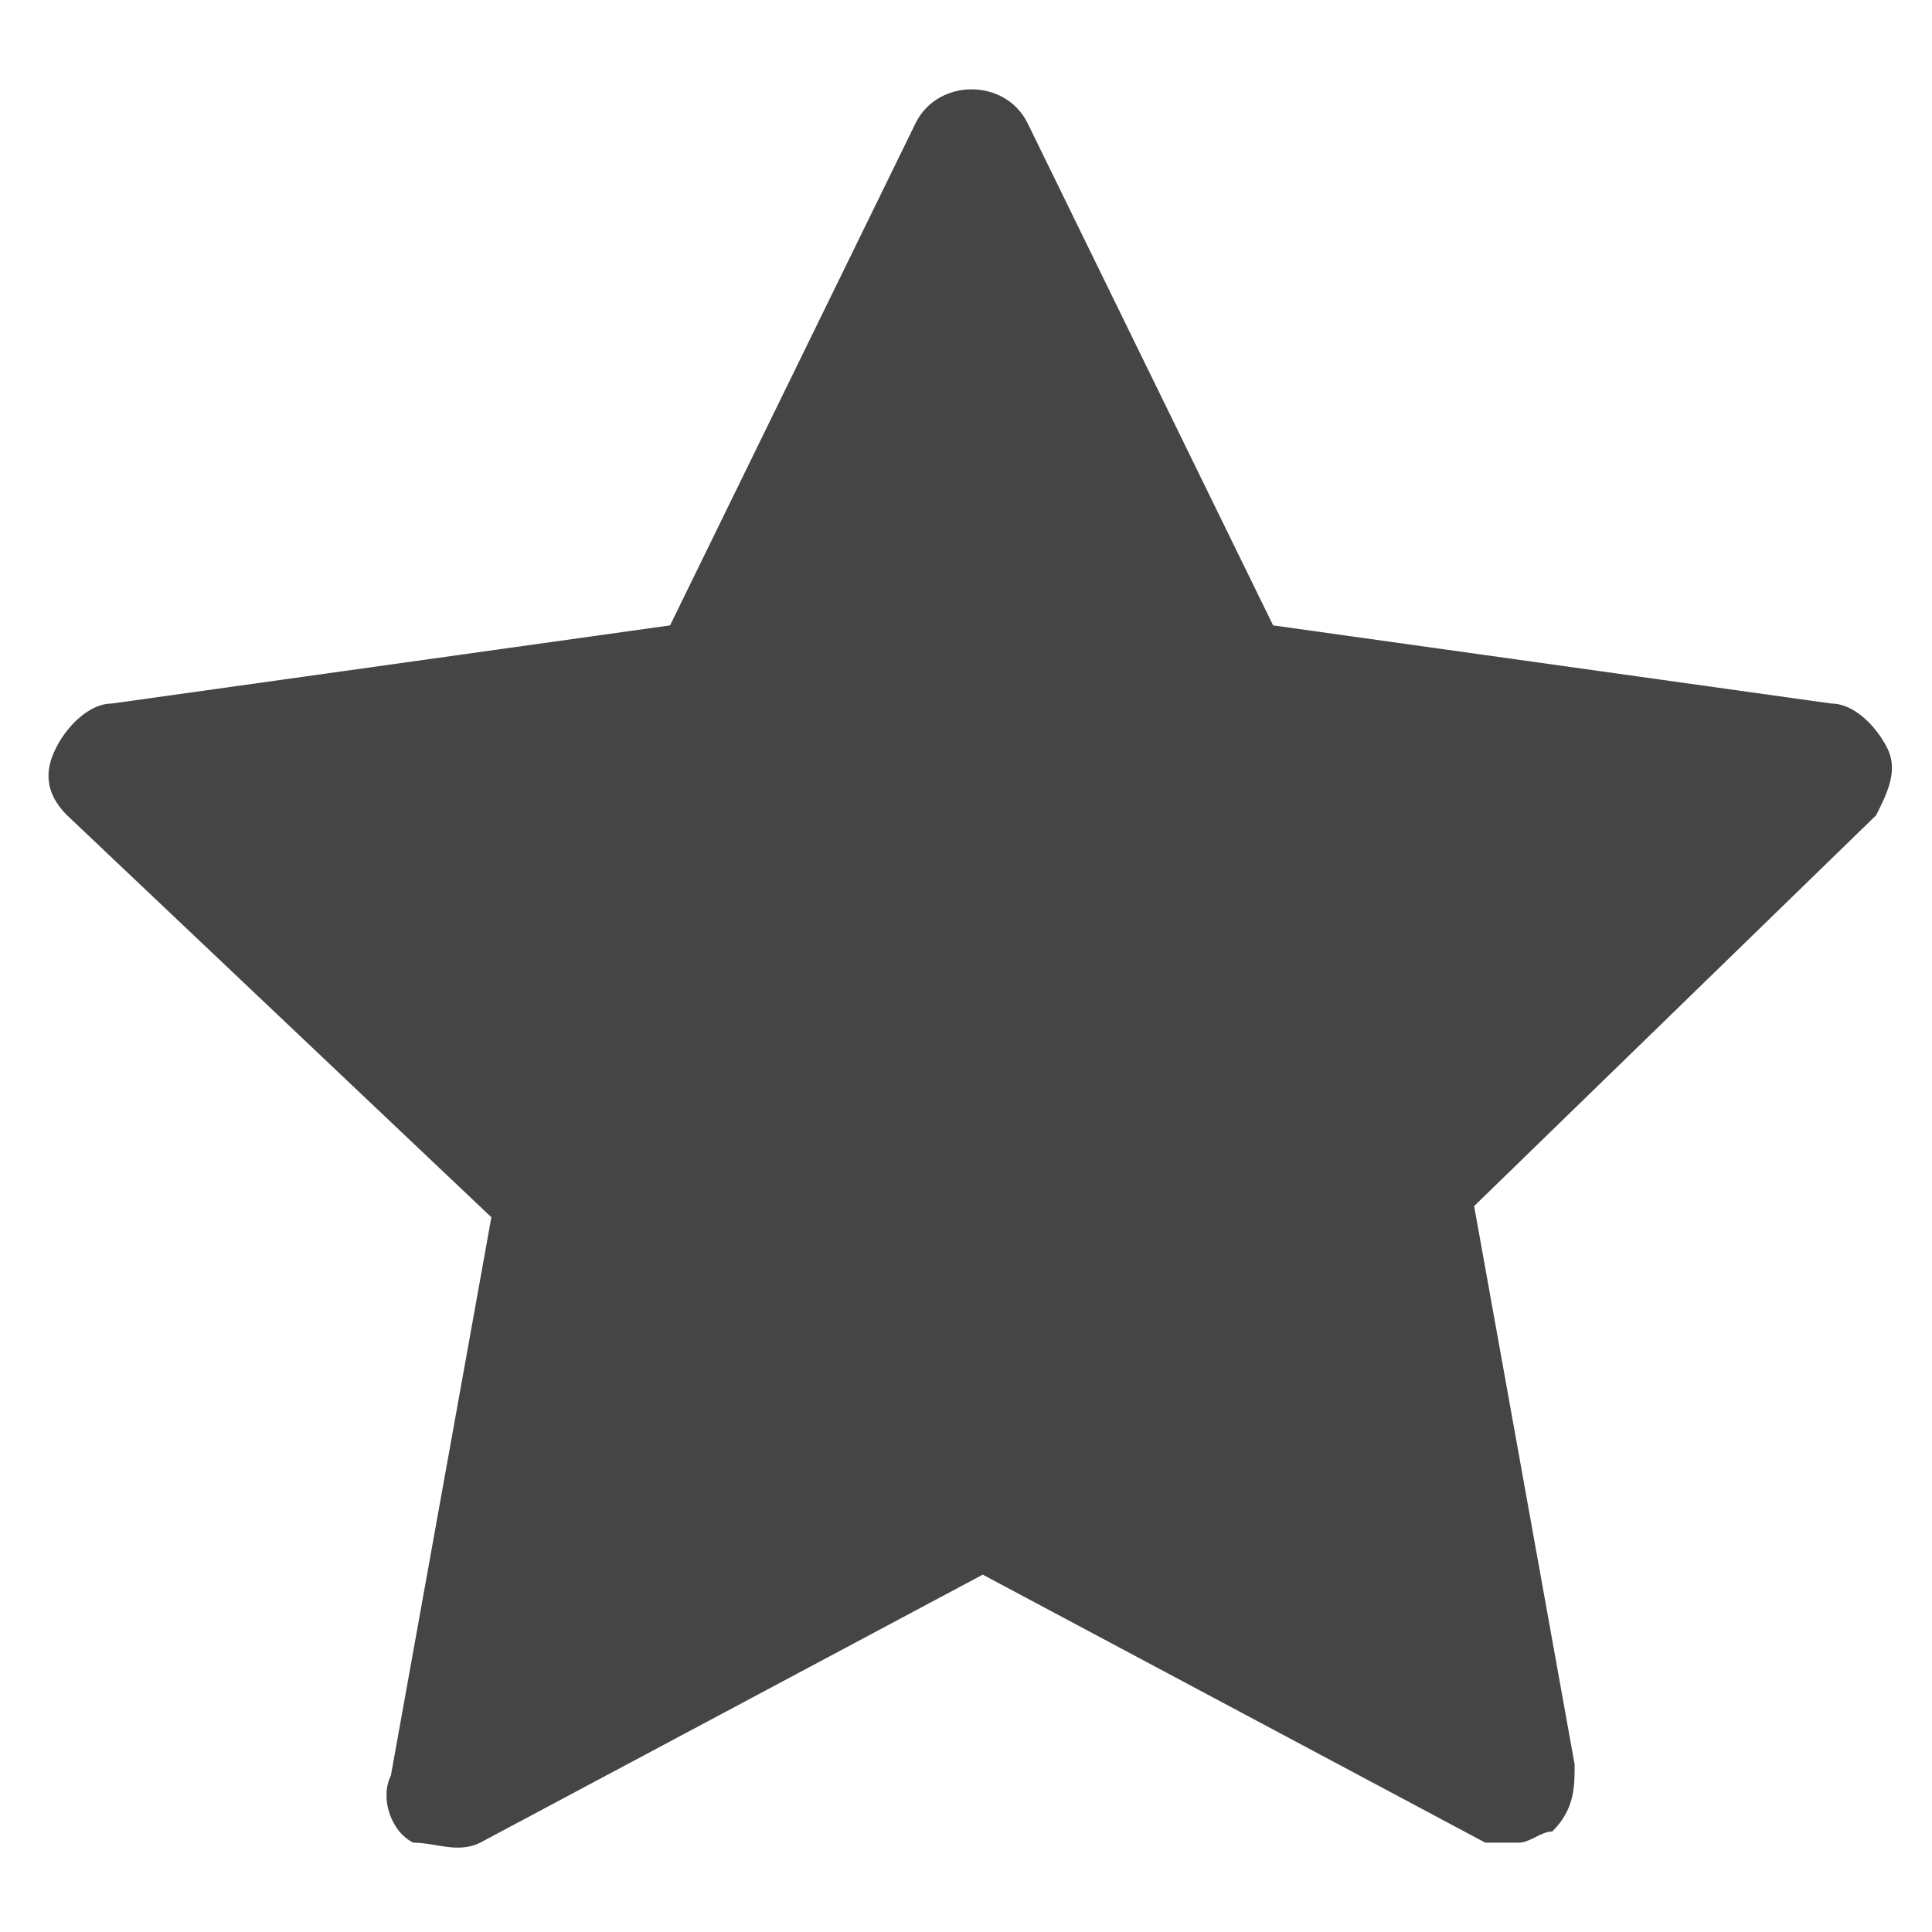 <?xml version="1.0" encoding="UTF-8"?>
<svg xmlns="http://www.w3.org/2000/svg" id="Ebene_1" width="17.3" height="17.3" version="1.1" viewBox="0 0 17.3 17.3">
  <defs>
    <style>
      .st0 {
        fill: #464545;
      }
    </style>
  </defs>
  <g id="star">
    <path class="st0" d="M16.8,7.3l-3.6,3.5.9,5c0,.2,0,.4-.2.6-.1,0-.2.1-.3.1s-.2,0-.3,0l-4.5-2.4-4.5,2.4c-.2.1-.4,0-.6,0-.2-.1-.3-.4-.2-.6l.9-5L.6,7.3c-.2-.2-.2-.4-.1-.6s.3-.4.5-.4l5-.7,2.2-4.5c.2-.4.8-.4,1,0l2.2,4.5,5,.7c.2,0,.4.2.5.4s0,.4-.1.6h0Z"></path>
  </g>
</svg>
